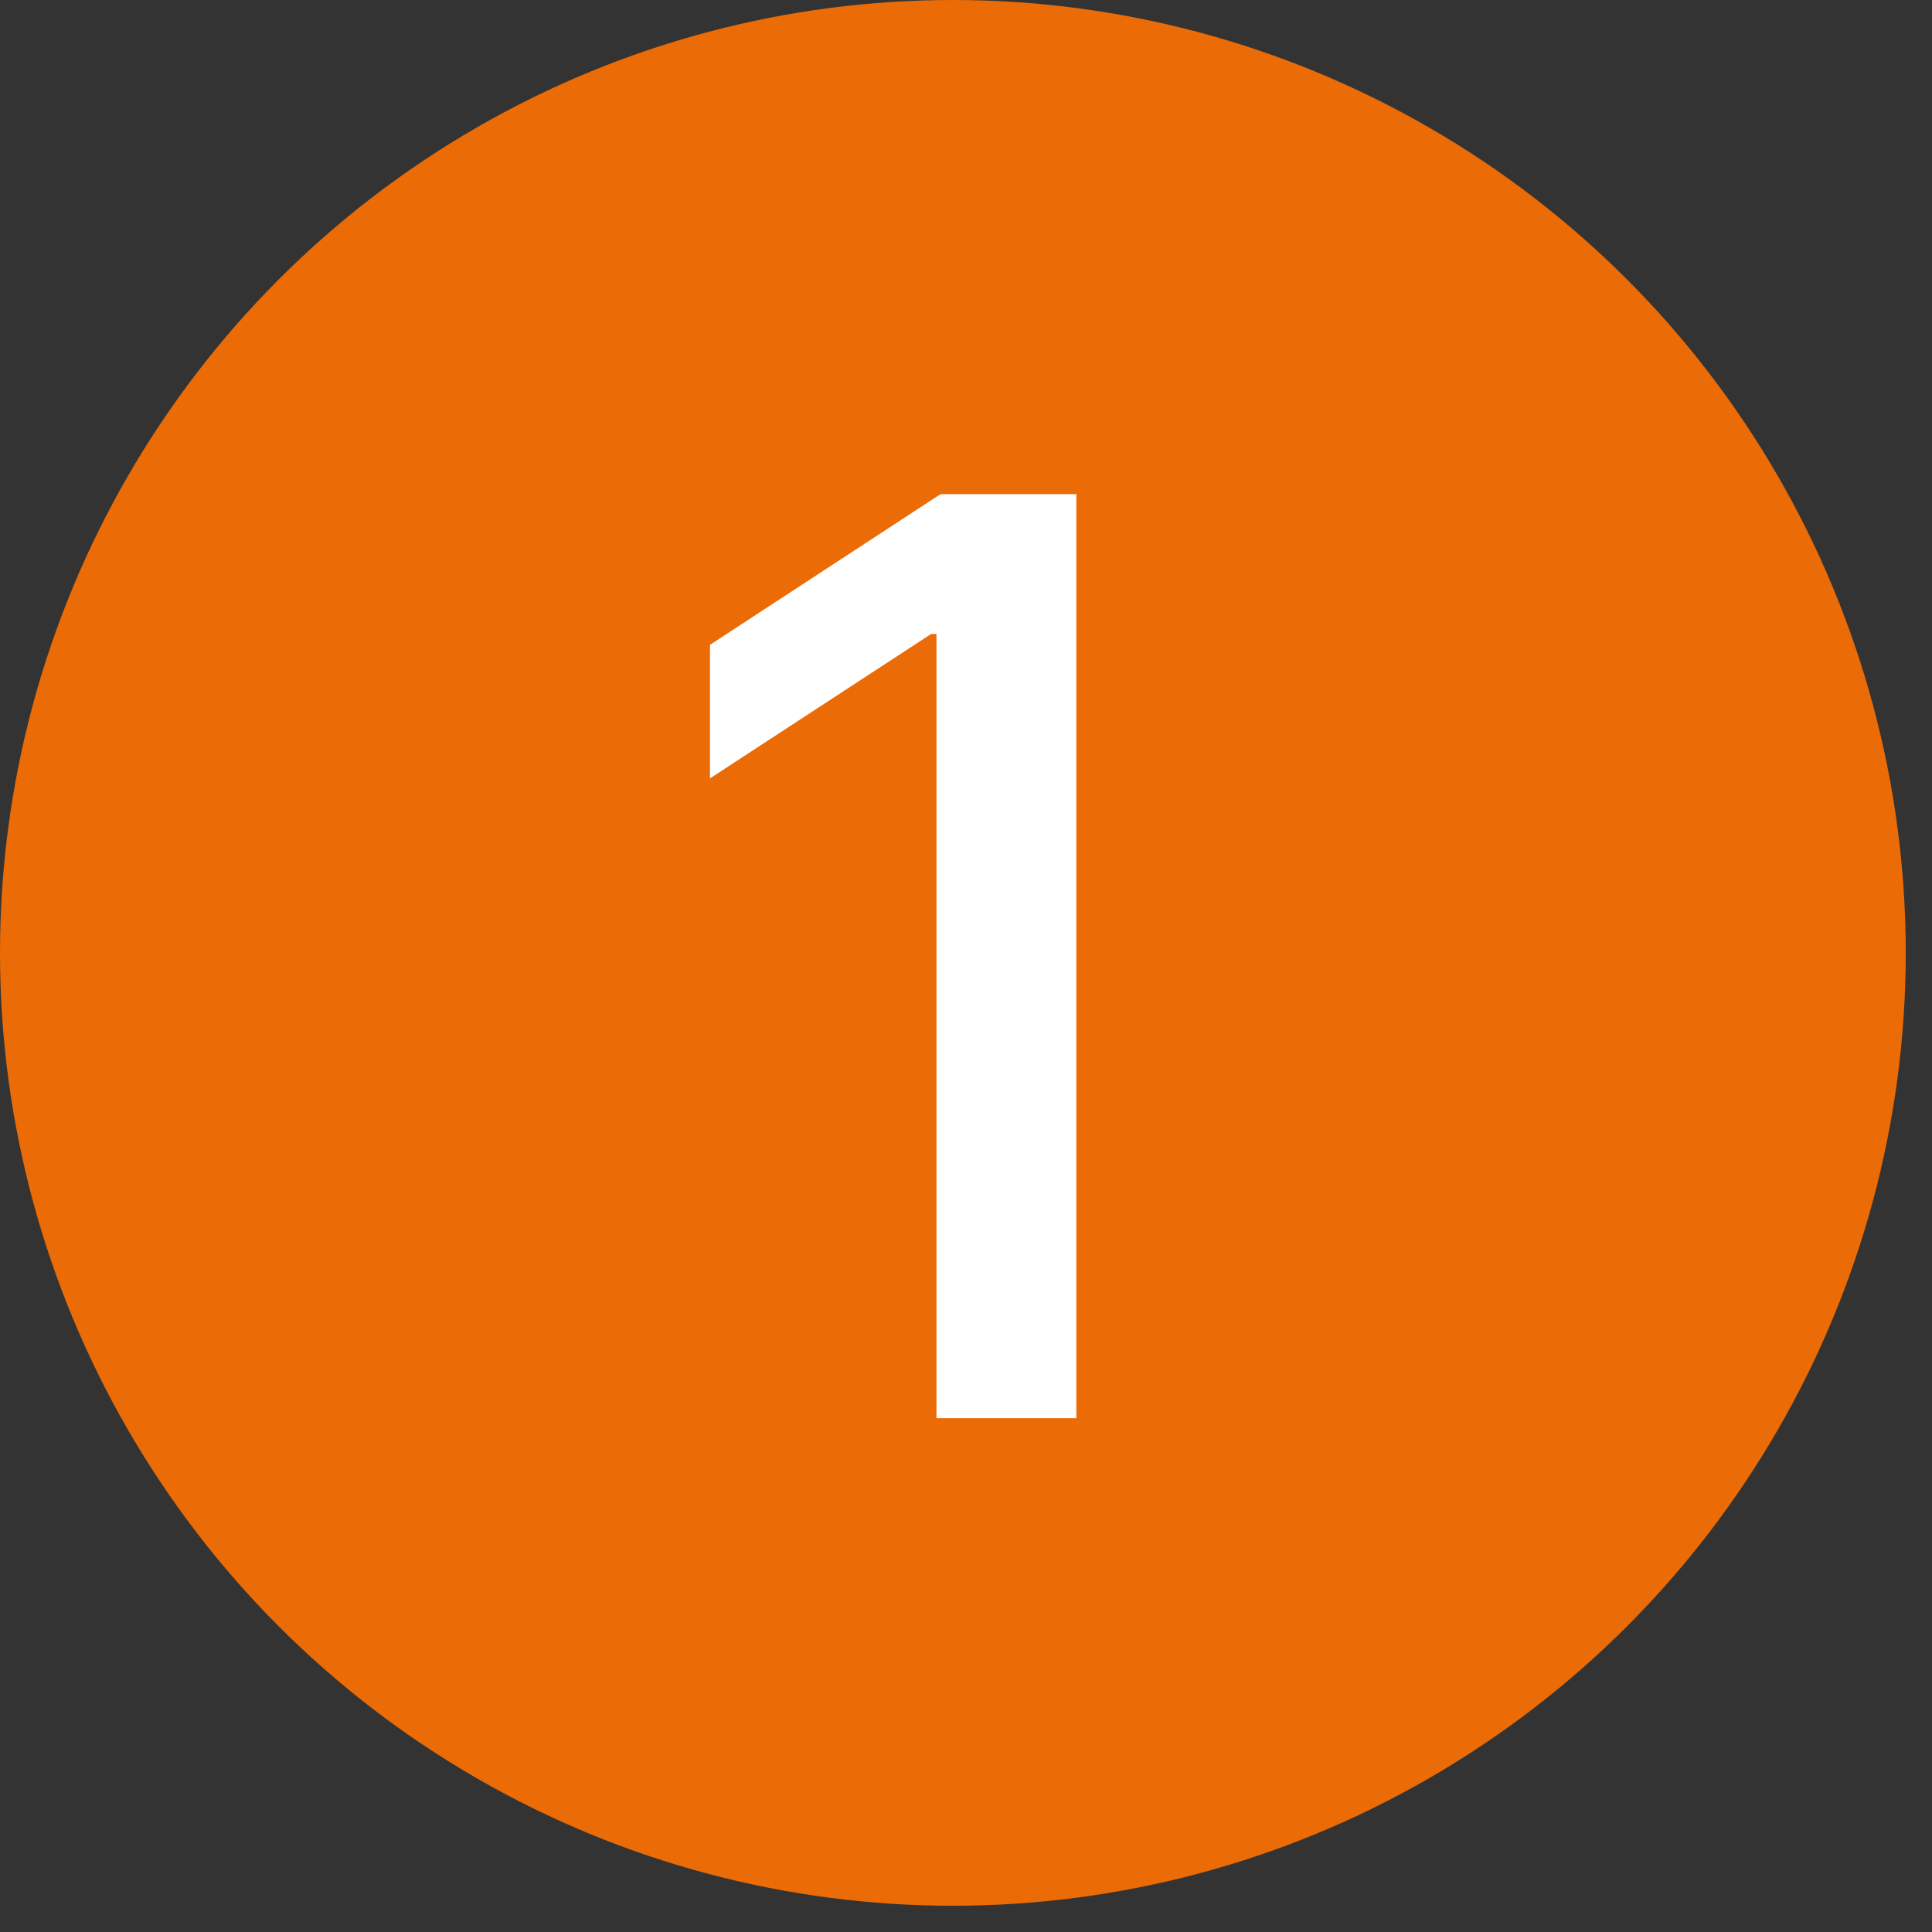 <svg width="48" height="48" viewBox="0 0 48 48" fill="none" xmlns="http://www.w3.org/2000/svg">
<rect x="0" y="0" width="48" height="48" fill="#333333" stroke="none"/>
<circle cx="23.674" cy="23.674" r="23.674" fill="#EB6B06"/>
<path d="M26.741 12.277V35.234H23.266V15.752H23.132L17.639 19.339V16.021L23.367 12.277H26.741Z" fill="white"/>
</svg>
